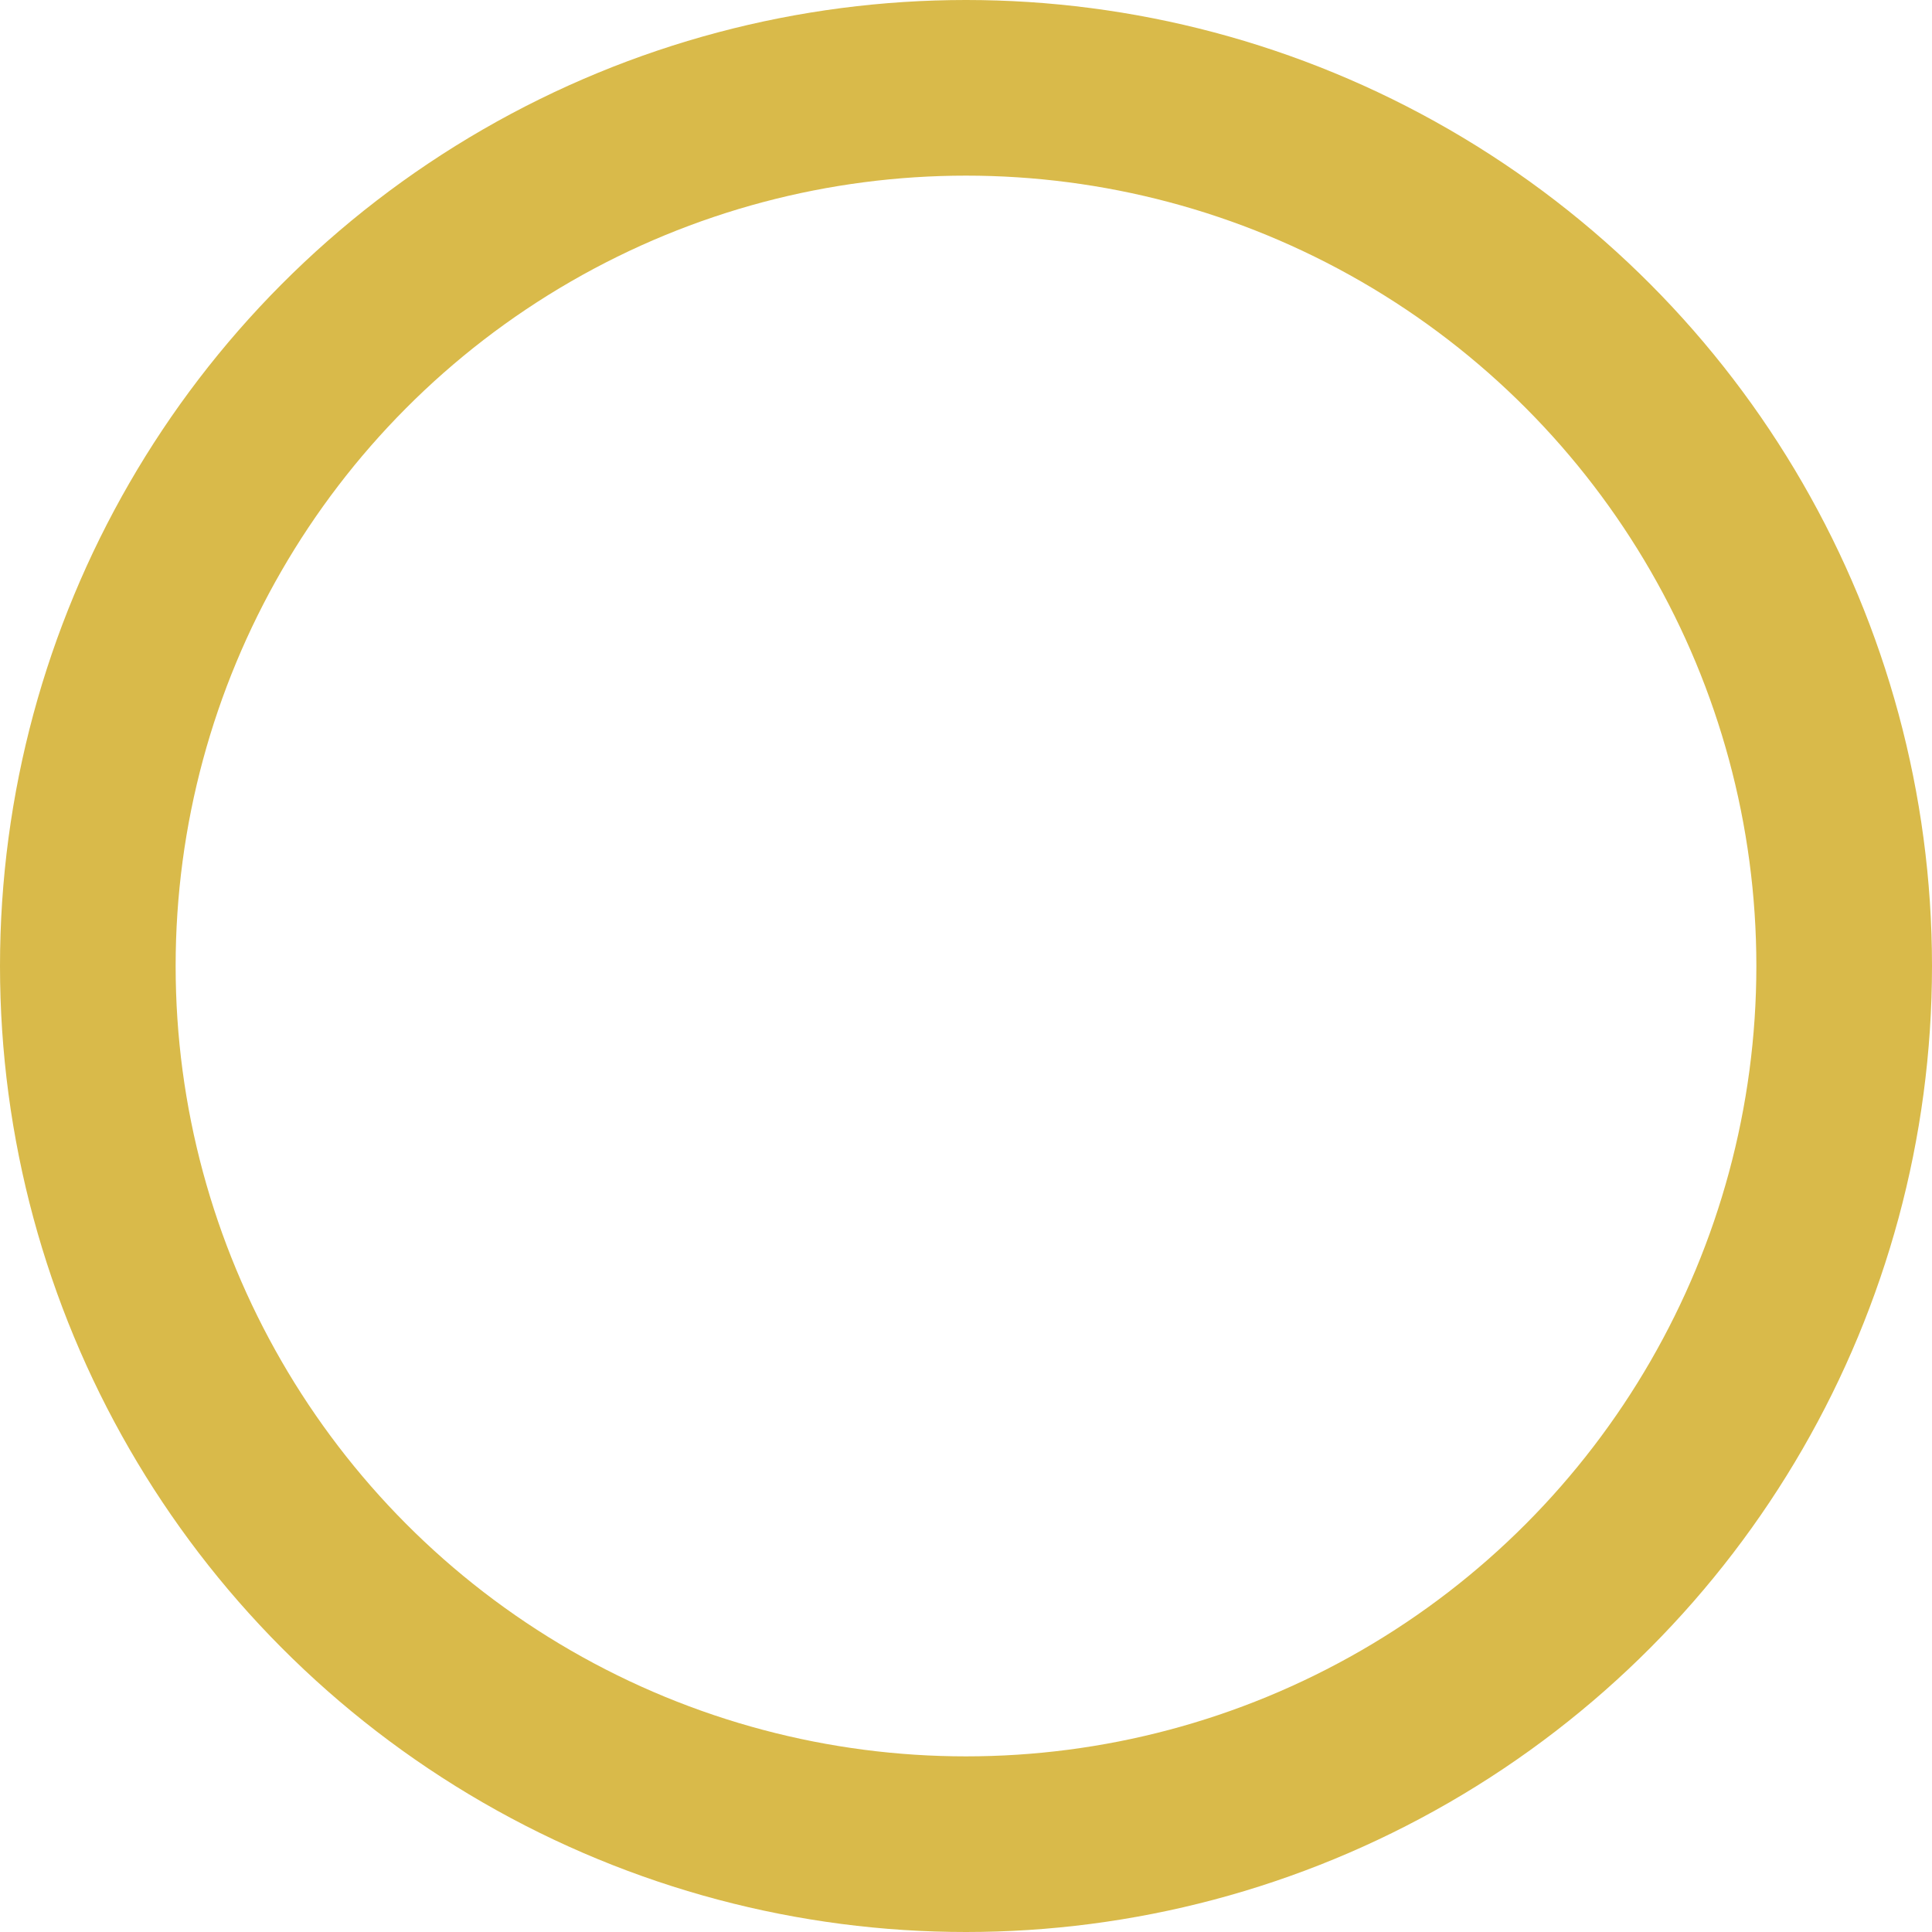 <svg xmlns="http://www.w3.org/2000/svg" width="33" height="33" viewBox="0 0 33 33"><g transform="translate(-349 -353)"><g transform="translate(349 353)" fill="none" stroke="#d9ba4a" stroke-width="3"><circle cx="16.5" cy="16.5" r="16.5" stroke="none"/><circle cx="16.5" cy="16.5" r="15" fill="none"/></g></g></svg>